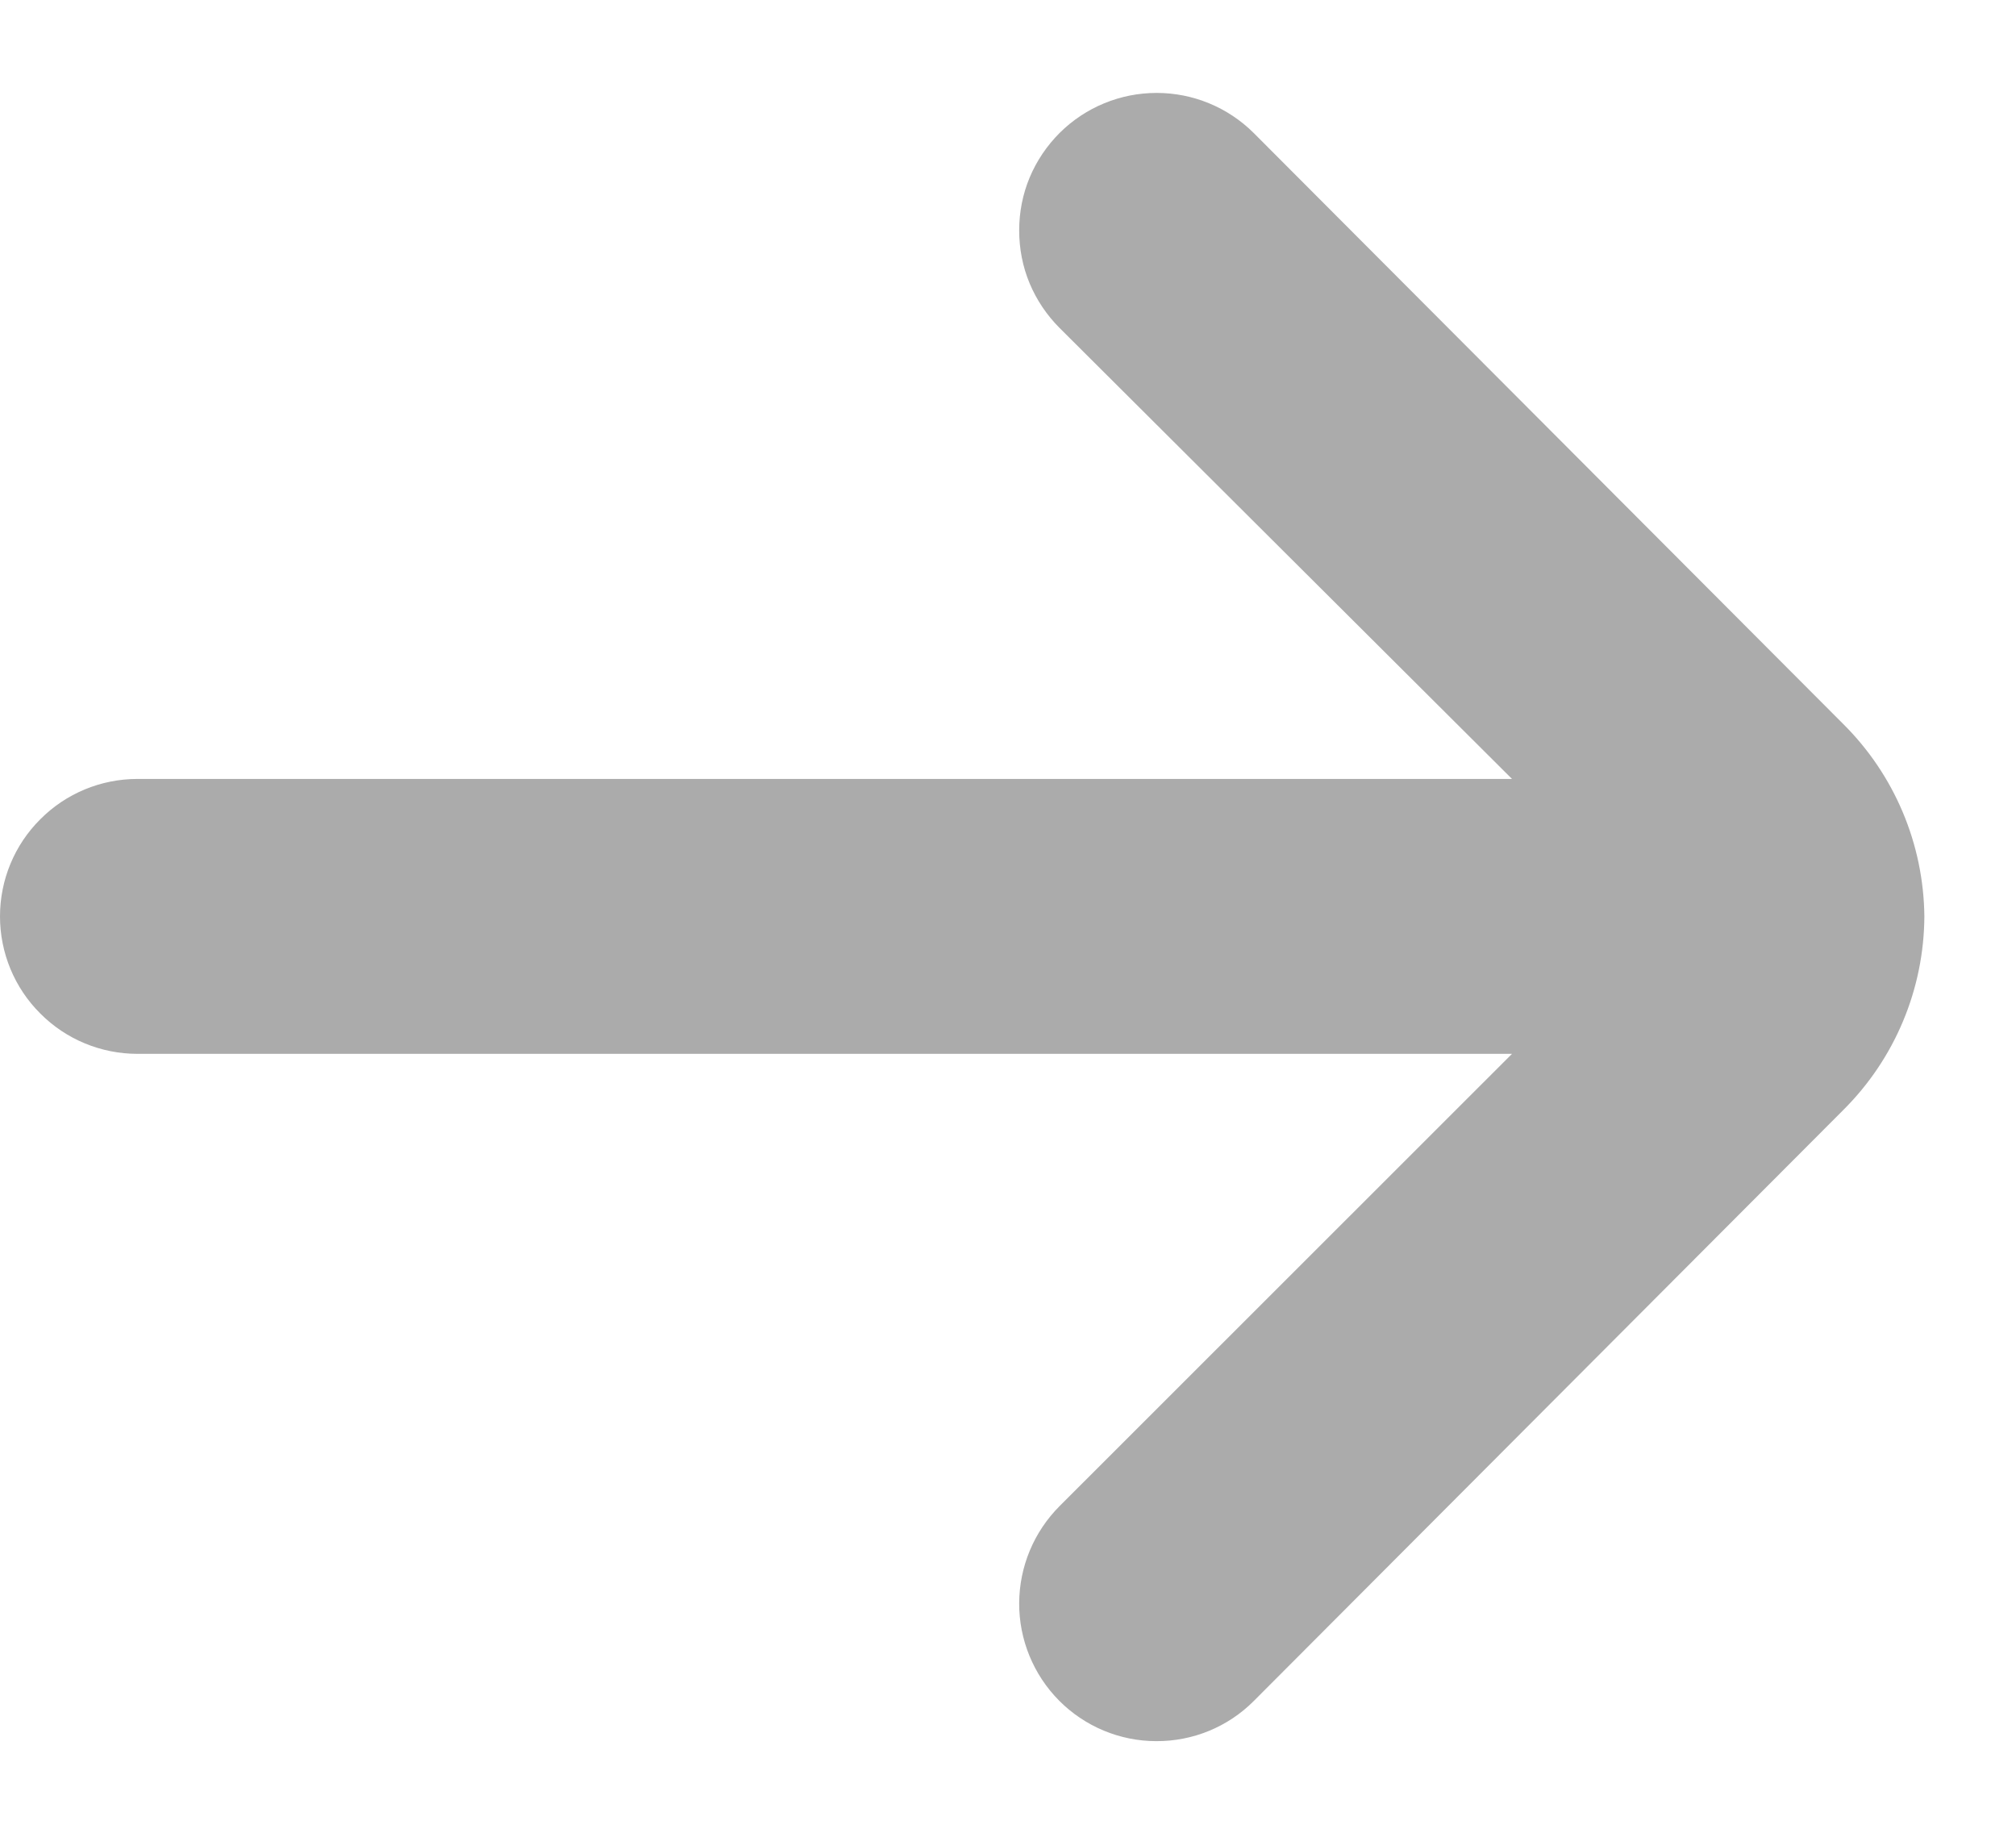 <svg xmlns="http://www.w3.org/2000/svg" width="11" height="10" viewBox="0 0 11 10" fill="none"><path d="M10.5 5C10.496 4.605 10.337 4.228 10.057 3.95L6.84 0.725C6.699 0.585 6.509 0.507 6.311 0.507C6.113 0.507 5.923 0.585 5.782 0.725C5.712 0.795 5.656 0.878 5.618 0.969C5.58 1.06 5.561 1.158 5.561 1.257C5.561 1.357 5.58 1.455 5.618 1.546C5.656 1.637 5.712 1.72 5.782 1.79L8.25 4.25H0.75C0.551 4.25 0.36 4.329 0.22 4.47C0.079 4.61 0 4.801 0 5C0 5.199 0.079 5.39 0.22 5.53C0.36 5.671 0.551 5.75 0.75 5.75H8.25L5.782 8.217C5.641 8.358 5.562 8.548 5.561 8.747C5.56 8.946 5.639 9.138 5.779 9.279C5.919 9.42 6.11 9.5 6.309 9.5C6.508 9.501 6.699 9.423 6.84 9.282L10.057 6.057C10.339 5.777 10.498 5.397 10.5 5V5Z" fill="#ABABAB"></path></svg>